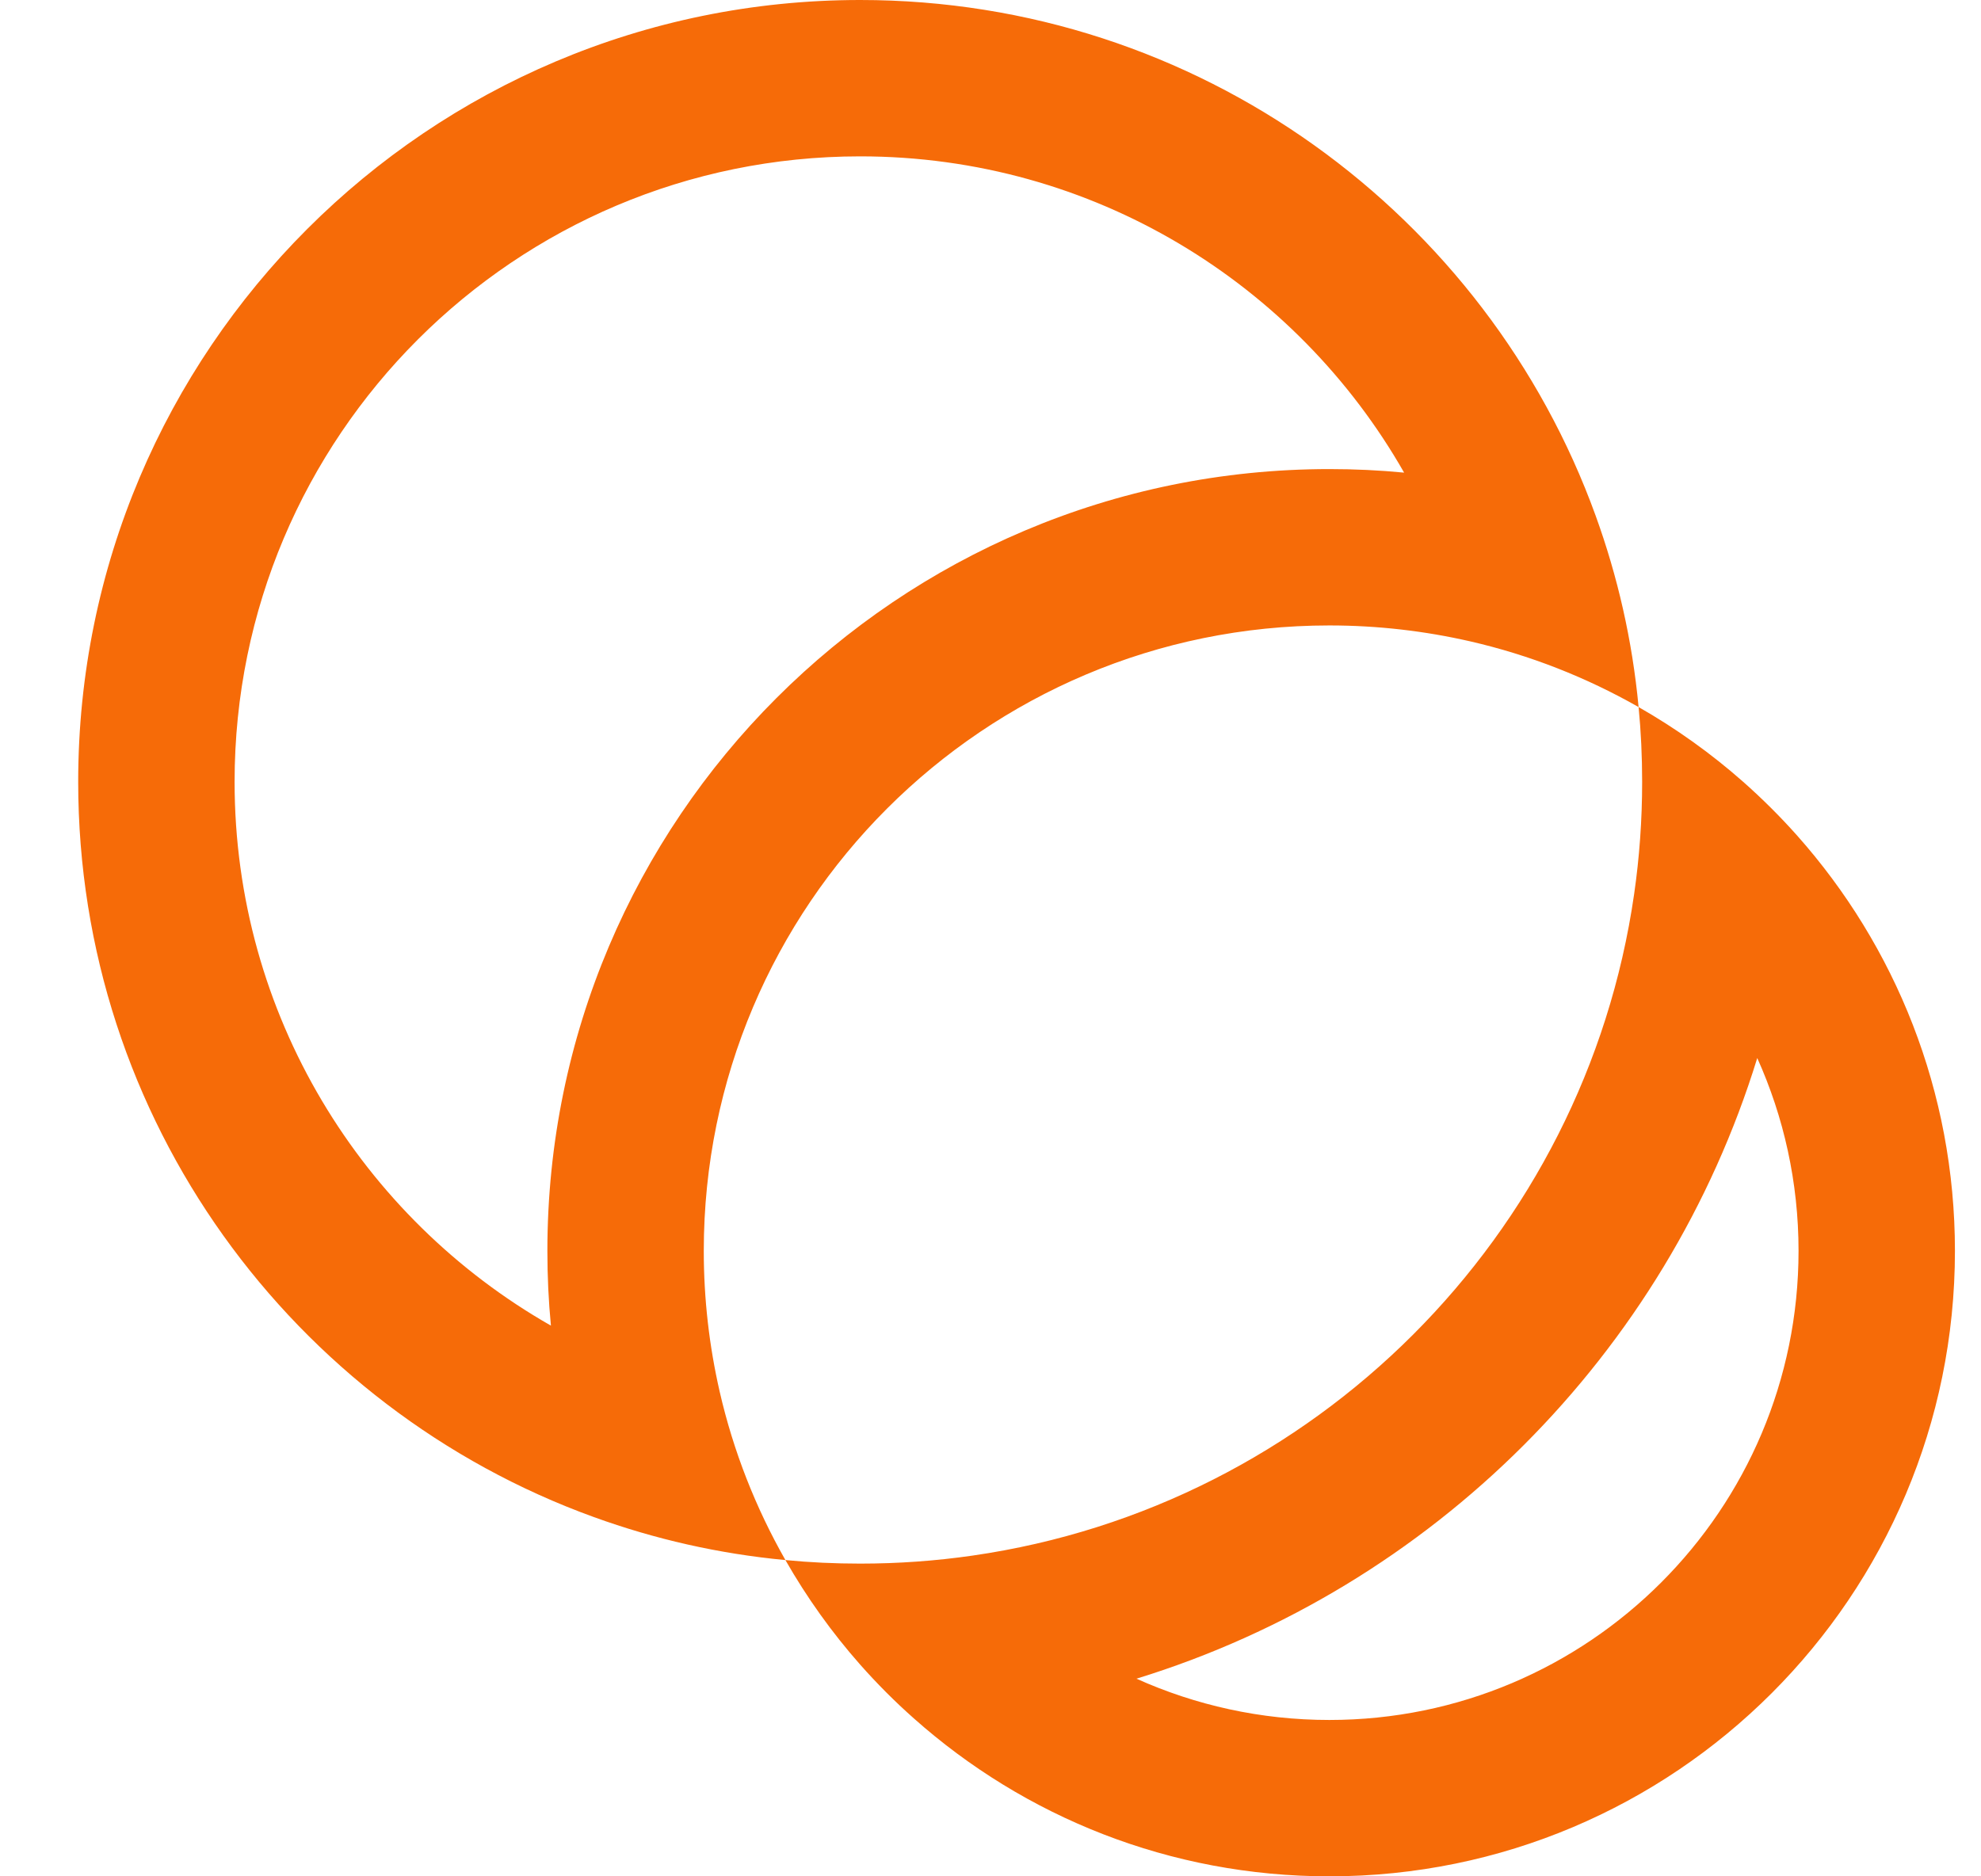 <?xml version="1.0" encoding="UTF-8"?>
<svg xmlns="http://www.w3.org/2000/svg" width="19" height="18" viewBox="0 0 19 18" fill="none">
  <path fill-rule="evenodd" clip-rule="evenodd" d="M15.304 4.947C15.515 5.529 15.656 6.144 15.716 6.783C15.217 6.499 14.674 6.284 14.098 6.152C13.665 6.053 13.214 6 12.75 6C9.436 6 6.75 8.686 6.75 12C6.75 12.464 6.803 12.915 6.902 13.348C7.034 13.924 7.249 14.467 7.533 14.966C6.894 14.906 6.279 14.765 5.697 14.554C2.812 13.51 0.75 10.745 0.75 7.5C0.75 3.358 4.108 0 8.25 0C11.495 0 14.26 2.062 15.304 4.947ZM8.25 1.5C10.485 1.5 12.434 2.722 13.467 4.534C13.231 4.511 12.992 4.5 12.75 4.5C8.608 4.5 5.25 7.858 5.25 12C5.25 12.242 5.261 12.481 5.284 12.717C3.472 11.684 2.25 9.735 2.25 7.5C2.25 4.186 4.936 1.5 8.25 1.5ZM8.25 15.969C7.978 15.661 7.738 15.325 7.533 14.966C7.769 14.989 8.008 15 8.25 15C8.616 15 8.976 14.974 9.328 14.923C12.607 14.451 15.201 11.857 15.673 8.578C15.724 8.226 15.75 7.866 15.75 7.5C15.75 7.258 15.739 7.019 15.716 6.783C16.075 6.988 16.411 7.228 16.719 7.5C16.901 7.661 17.074 7.833 17.236 8.015C18.178 9.075 18.75 10.47 18.75 12C18.75 15.314 16.064 18 12.75 18C11.22 18 9.825 17.428 8.765 16.485C8.583 16.324 8.411 16.151 8.25 15.969ZM12.75 16.5C12.091 16.5 11.465 16.358 10.9 16.104C13.739 15.23 15.98 12.989 16.854 10.15C17.108 10.714 17.25 11.341 17.25 12C17.25 14.485 15.235 16.5 12.75 16.5Z" fill="#f66b08" style="fill:#f66b08;fill-opacity:1;"></path>
</svg>
